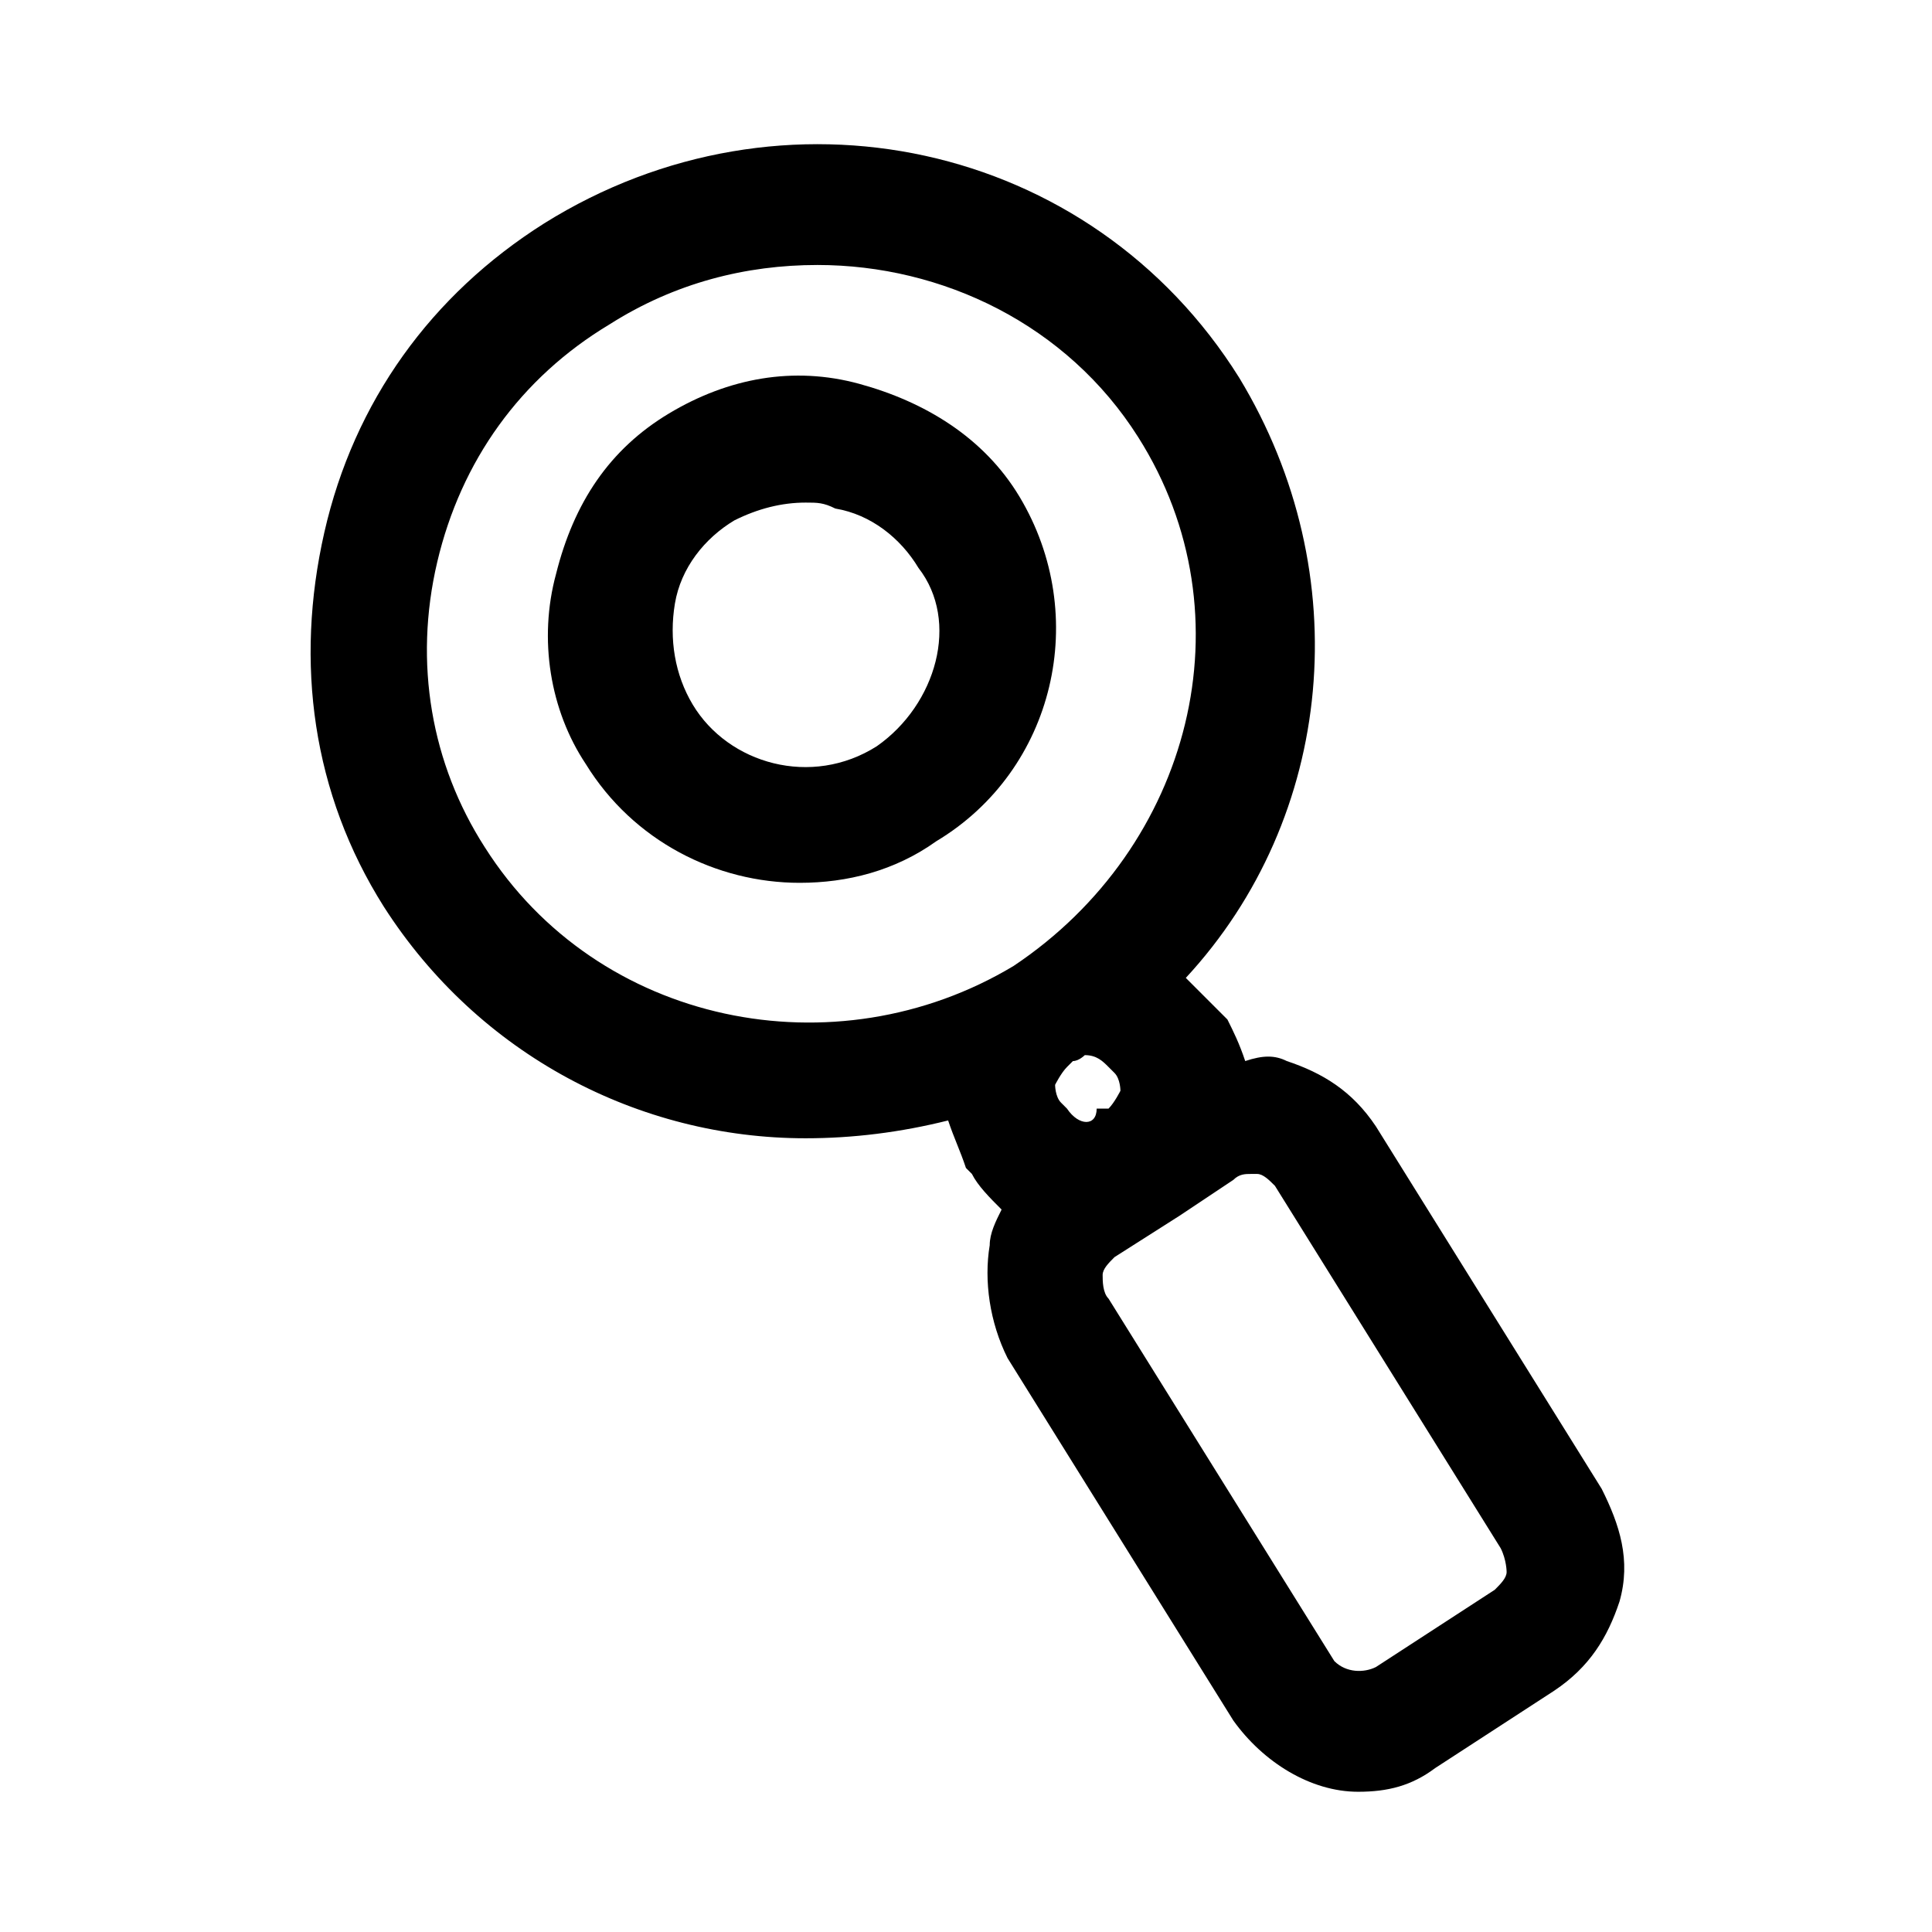 <?xml version="1.0" encoding="UTF-8"?>
<!-- Uploaded to: SVG Repo, www.svgrepo.com, Generator: SVG Repo Mixer Tools -->
<svg fill="#000000" width="800px" height="800px" version="1.1" viewBox="144 144 512 512" xmlns="http://www.w3.org/2000/svg">
 <g>
  <path d="m414.17 275.62c-9.445-15.742-25.191-25.191-42.508-29.914-17.32-4.723-34.637-1.574-50.383 7.871-15.742 9.445-25.191 23.617-29.914 42.508-4.723 17.32-1.574 36.211 7.871 50.383 12.594 20.469 34.637 31.488 56.68 31.488 12.594 0 25.191-3.148 36.211-11.02 31.488-18.895 40.938-59.828 22.043-91.316zm-37.785 66.125c-17.32 11.02-39.359 4.723-48.805-11.02-4.723-7.871-6.297-17.32-4.723-26.766 1.574-9.445 7.871-17.32 15.742-22.043 6.297-3.148 12.594-4.723 18.895-4.723 3.148 0 4.723 0 7.871 1.574 9.445 1.574 17.32 7.871 22.043 15.742 11.02 14.172 4.719 36.215-11.023 47.234z"/>
  <path d="m568.46 538.55-59.828-96.039c-6.297-9.445-14.168-14.168-23.617-17.32-3.148-1.574-6.297-1.574-11.02 0-1.574-4.723-3.148-7.871-4.723-11.02l-1.574-1.574c-3.148-3.148-6.297-6.297-9.445-9.445 39.359-42.508 45.656-107.06 14.168-159.02-39.359-62.977-121.23-80.297-184.21-40.934-29.914 18.891-50.379 47.23-58.254 81.867-7.871 34.637-3.148 69.273 15.742 99.188 25.191 39.359 67.699 61.402 111.78 61.402 12.594 0 25.191-1.574 37.785-4.723 1.574 4.723 3.148 7.871 4.723 12.594l1.574 1.574c1.574 3.148 4.723 6.297 7.871 9.445-1.574 3.148-3.148 6.297-3.148 9.445-1.574 9.445 0 20.469 4.723 29.914l59.828 96.039c7.871 11.02 20.469 18.895 33.062 18.895 7.871 0 14.168-1.574 20.469-6.297l31.488-20.469c9.445-6.297 14.168-14.168 17.32-23.617 3.152-11.02 0.004-20.465-4.719-29.91zm-141.7-100.76-1.574-1.574c-1.574-1.574-1.574-4.723-1.574-4.723s1.574-3.148 3.148-4.723l1.574-1.574c1.574 0 3.148-1.574 3.148-1.574 3.148 0 4.723 1.574 6.297 3.148l1.574 1.574c1.574 1.574 1.574 4.723 1.574 4.723s-1.574 3.148-3.148 4.723h-3.148c0.004 4.723-4.719 4.723-7.871 0zm-154.29-69.273c-14.172-22.043-18.895-48.809-12.598-75.574s22.043-48.805 45.656-62.977c17.32-11.02 36.211-15.742 55.105-15.742 33.062 0 66.125 15.742 85.02 45.656 29.914 47.23 14.168 108.63-33.062 140.12-47.23 28.34-110.21 15.746-140.12-31.484zm270.8 192.07c0 1.574-1.574 3.148-3.148 4.723l-31.488 20.469c-3.148 1.574-7.871 1.574-11.02-1.574l-59.828-96.039c-1.574-1.574-1.574-4.723-1.574-6.297 0-1.574 1.574-3.148 3.148-4.723l17.32-11.02 14.168-9.445c1.574-1.574 3.148-1.574 4.723-1.574h1.574c1.574 0 3.148 1.574 4.723 3.148l59.828 96.039c1.574 3.144 1.574 6.293 1.574 6.293z"/>
 </g>
</svg>